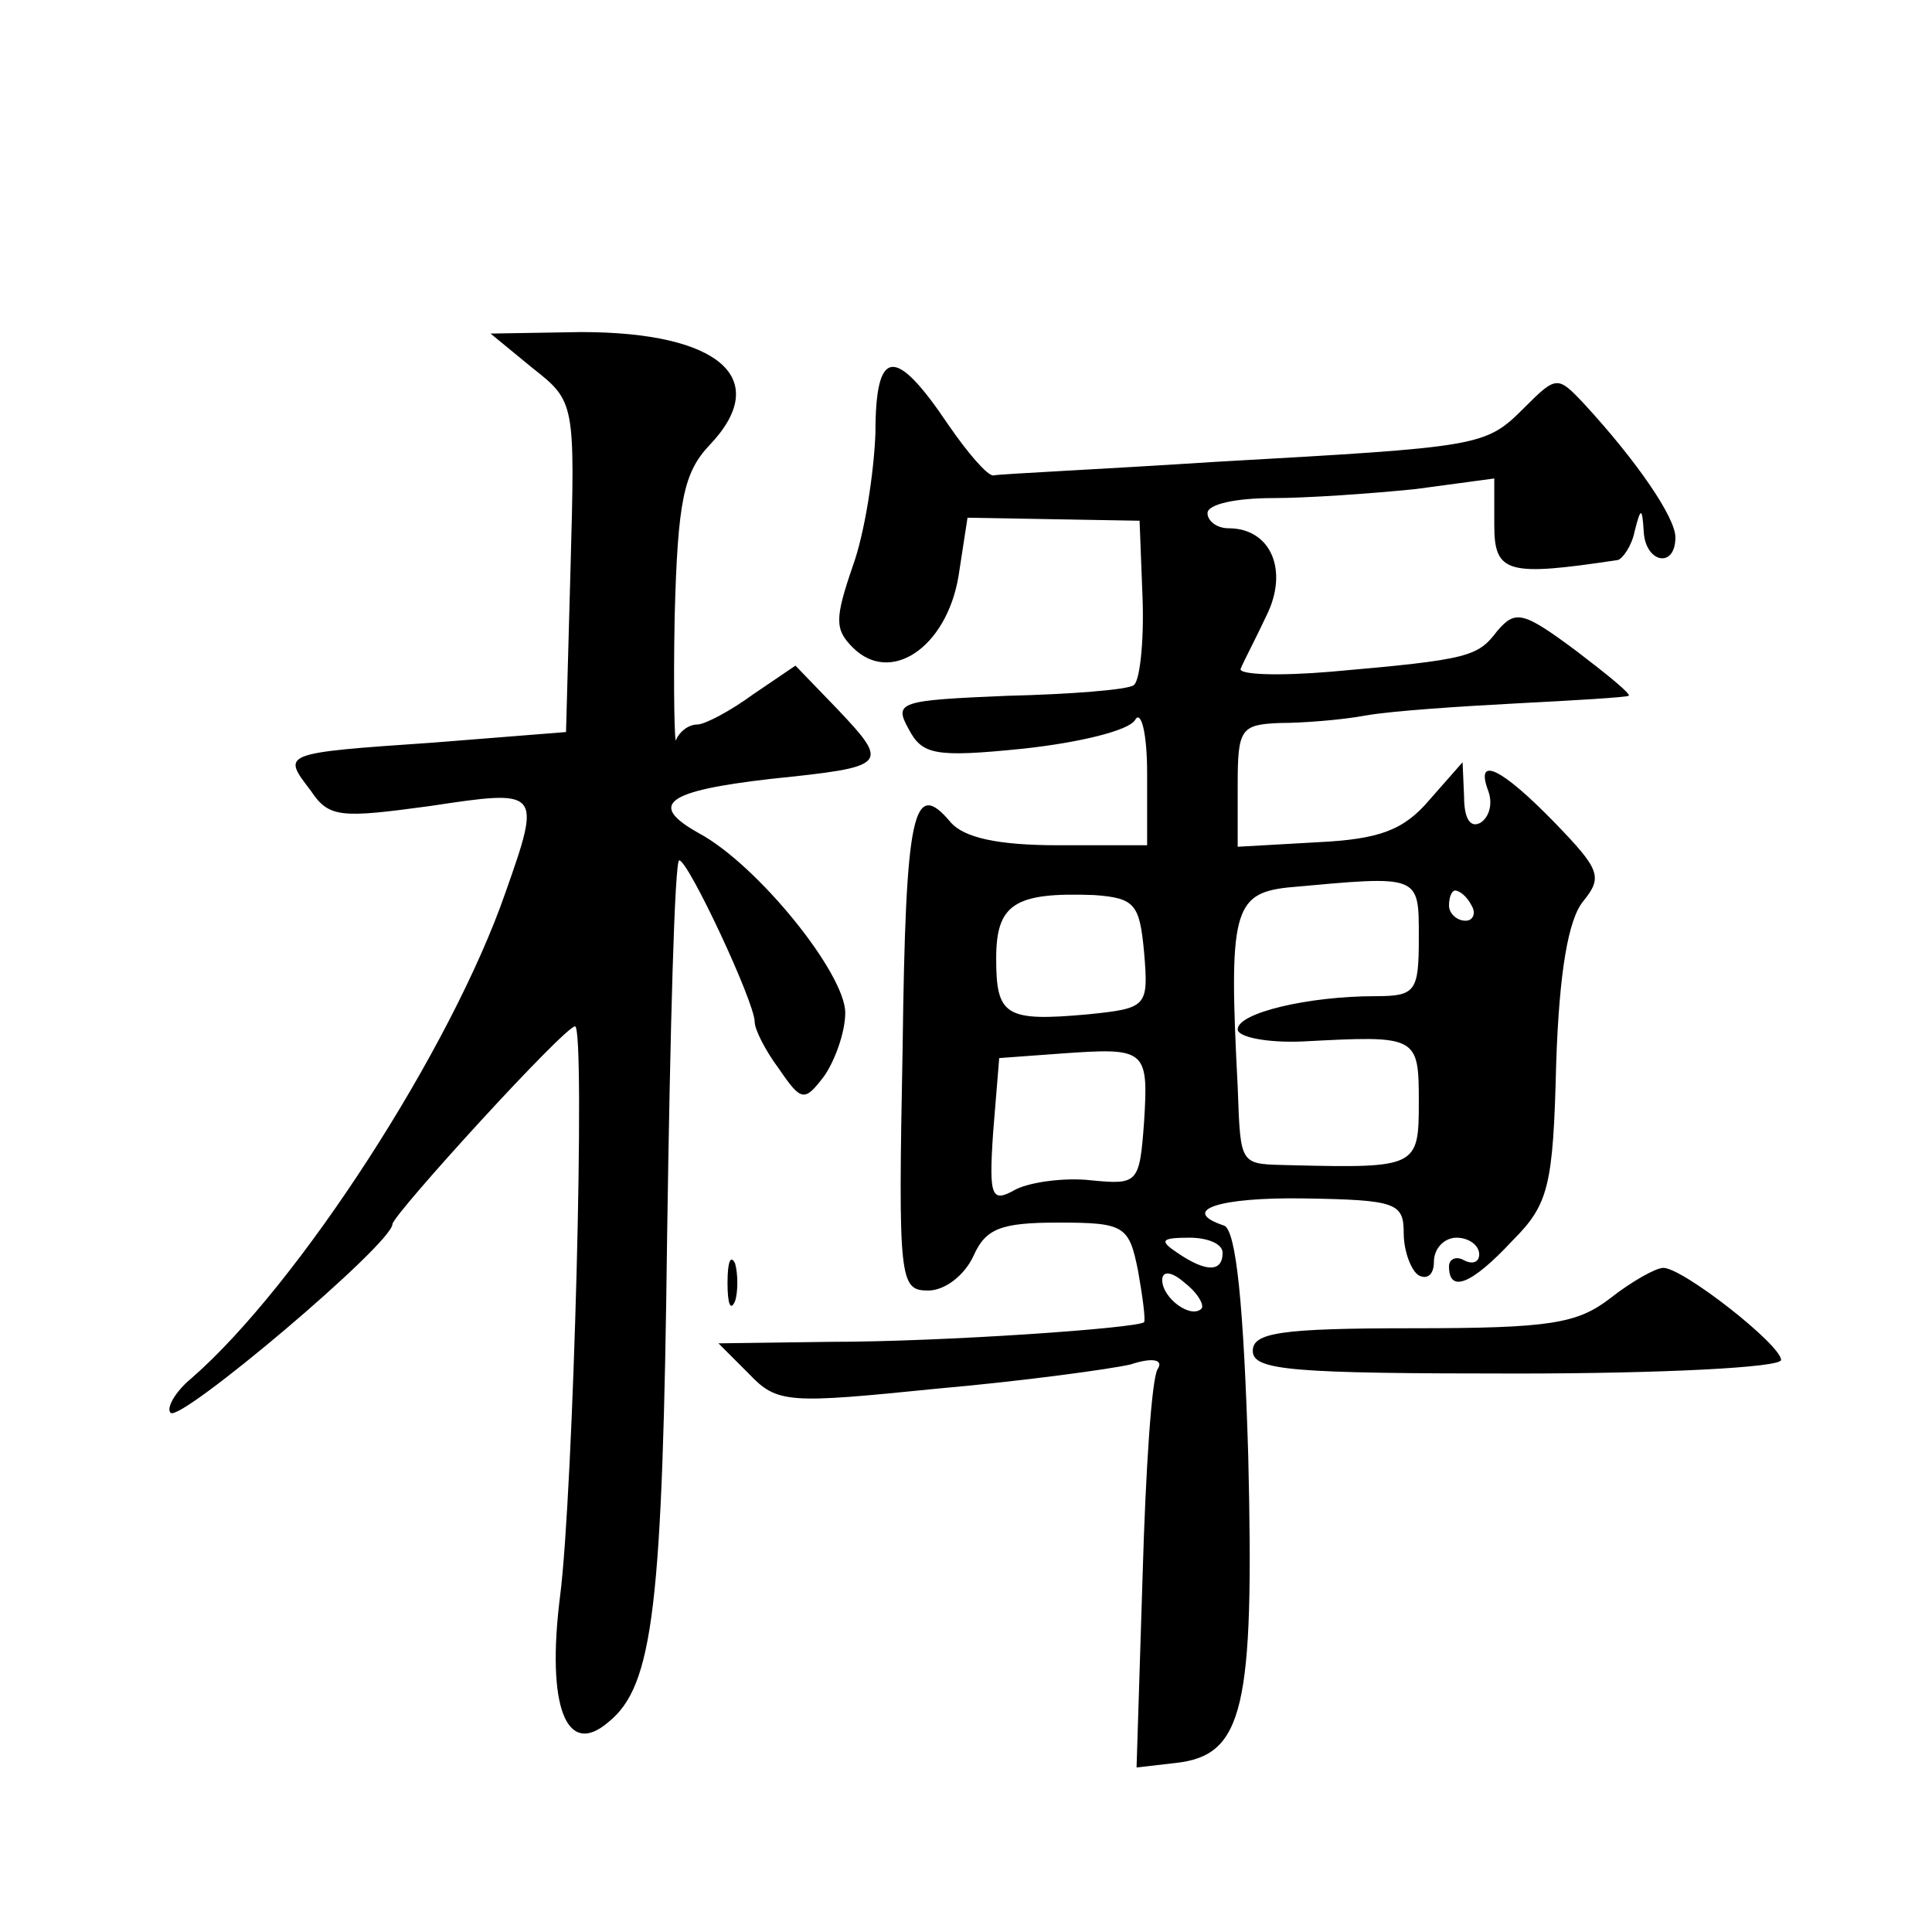 <?xml version="1.0" standalone="no"?>
<!DOCTYPE svg PUBLIC "-//W3C//DTD SVG 20010904//EN"
 "http://www.w3.org/TR/2001/REC-SVG-20010904/DTD/svg10.dtd">
<svg version="1.0" xmlns="http://www.w3.org/2000/svg"
 width="128pt" height="128pt" viewBox="0 0 128 128"
 preserveAspectRatio="xMidYMid meet">
<g transform="translate(0,128) scale(0.1,-0.1)"
fill="#0" stroke="none">
<path d="M353 1036 c28 -22 28 -23 25 -132 l-3 -109 -88 -7 c-102 -7 -100 -7 -81
-32 12 -18 20 -18 79 -10 73 11 74 11 50 -57 -36 -104 -137 -260 -208 -322 -11
-9 -17 -20 -14 -23 6 -7 147 112 147 125 1 7 114 131 121 131 7 0 -1 -309 -10 -378
-9 -72 4 -107 32 -83 30 24 36 77 39 323 2 137 5 248 8 248 6 0 50 -94 50 -107
0 -5 7 -19 16 -31 15 -22 17 -22 30 -5 7 10 14 29 14 42 0 26 -58 98 -97 119 -34
19 -22 28 48 36 77 8 79 9 44 46 l-28 29 -28 -19 c-15 -11 -32 -20 -37 -20 -6 0
-12 -5 -14 -10 -1 -6 -2 31 -1 82 2 76 6 95 23 113 42 44 7 75 -85 75 l-60 -1 28
-23z M580 993 c-1 -26 -7 -66 -15 -88 -12 -35 -12 -42 0 -54 25 -25 62 0 70 47
l6 39 57 -1 57 -1 2 -52 c1 -29 -2 -55 -6 -57 -4 -3 -42 -6 -84 -7 -71 -3 -75 -4
-65 -22 9 -17 17 -19 76 -13 37 4 70 12 74 19 4 7 8 -9 8 -35 l0 -48 -59 0 c-40
0 -62 5 -71 15 -25 30 -30 8 -32 -150 -3 -154 -2 -160 17 -160 11 0 24 10 30 23
8 18 18 22 56 22 44 0 47 -2 53 -32 3 -17 5 -32 4 -34 -5 -4 -133 -13 -208 -13
l-74 -1 20 -20 c19 -20 26 -20 125 -10 57 5 115 13 128 16 15 5 22 3 18 -3 -4 -6
-8 -67 -10 -137 l-4 -127 26 3 c45 5 52 36 48 203 -3 100 -8 150 -16 153 -30 10
-4 19 54 18 60 -1 65 -3 65 -23 0 -12 5 -25 10 -28 6 -3 10 1 10 9 0 9 7 16 15
16 8 0 15 -5 15 -11 0 -5 -4 -7 -10 -4 -5 3 -10 1 -10 -4 0 -18 15 -12 42 17 24
24 27 36 29 117 2 61 8 96 18 108 13 16 11 21 -19 52 -35 36 -53 45 -44 21 3 -8
1 -17 -5 -21 -7 -4 -11 3 -11 17 l-1 23 -22 -25 c-17 -20 -33 -26 -74 -28 l-53
-3 0 41 c0 37 2 40 28 41 15 0 41 2 57 5 17 3 62 6 100 8 39 2 72 4 74 5 2 1 -14
14 -35 30 -35 26 -40 27 -52 13 -13 -17 -18 -19 -110 -27 -35 -3 -62 -2 -60 2 2
5 10 20 17 35 15 30 3 58 -25 58 -8 0 -14 5 -14 10 0 6 19 10 43 10 23 0 66 3 95
6 l52 7 0 -31 c0 -32 9 -34 82 -23 3 1 9 9 11 19 4 16 5 16 6 0 1 -21 21 -25 21
-4 0 13 -25 50 -61 89 -17 18 -18 18 -39 -3 -26 -26 -28 -26 -205 -36 -77 -5 -143
-8 -147 -9 -4 0 -17 15 -30 34 -35 52 -48 51 -48 -6z m360 -334 c0 -36 -2 -39 -29
-39 -44 0 -91 -11 -91 -22 0 -5 19 -9 43 -8 76 4 77 4 77 -40 0 -43 -1 -44 -84
-42 -35 1 -34 -2 -36 52 -6 115 -3 128 33 132 88 8 87 9 87 -33z m-182 -10 c3 -36
2 -37 -37 -41 -55 -5 -61 -1 -61 37 0 36 12 44 65 42 27 -2 30 -6 33 -38z m217
31 c3 -5 1 -10 -4 -10 -6 0 -11 5 -11 10 0 6 2 10 4 10 3 0 8 -4 11 -10z m-217
-143 c-3 -41 -4 -42 -35 -39 -17 2 -40 -1 -50 -6 -16 -9 -18 -6 -15 38 l4 49 41
3 c56 4 58 3 55 -45z m52 -87 c0 -13 -11 -13 -30 0 -12 8 -11 10 8 10 12 0 22 -4
22 -10z m-14 -37 c-7 -7 -26 7 -26 19 0 6 6 6 15 -2 9 -7 13 -15 11 -17z M482 430
c0 -14 2 -19 5 -12 2 6 2 18 0 25 -3 6 -5 1 -5 -13z M1067 420 c-22 -17 -40 -20
-131 -20 -88 0 -106 -3 -106 -15 0 -13 26 -15 175 -15 96 0 175 4 175 9 0 10 -65
61 -78 61 -5 0 -21 -9 -35 -20z"/>
</g>
</svg>
